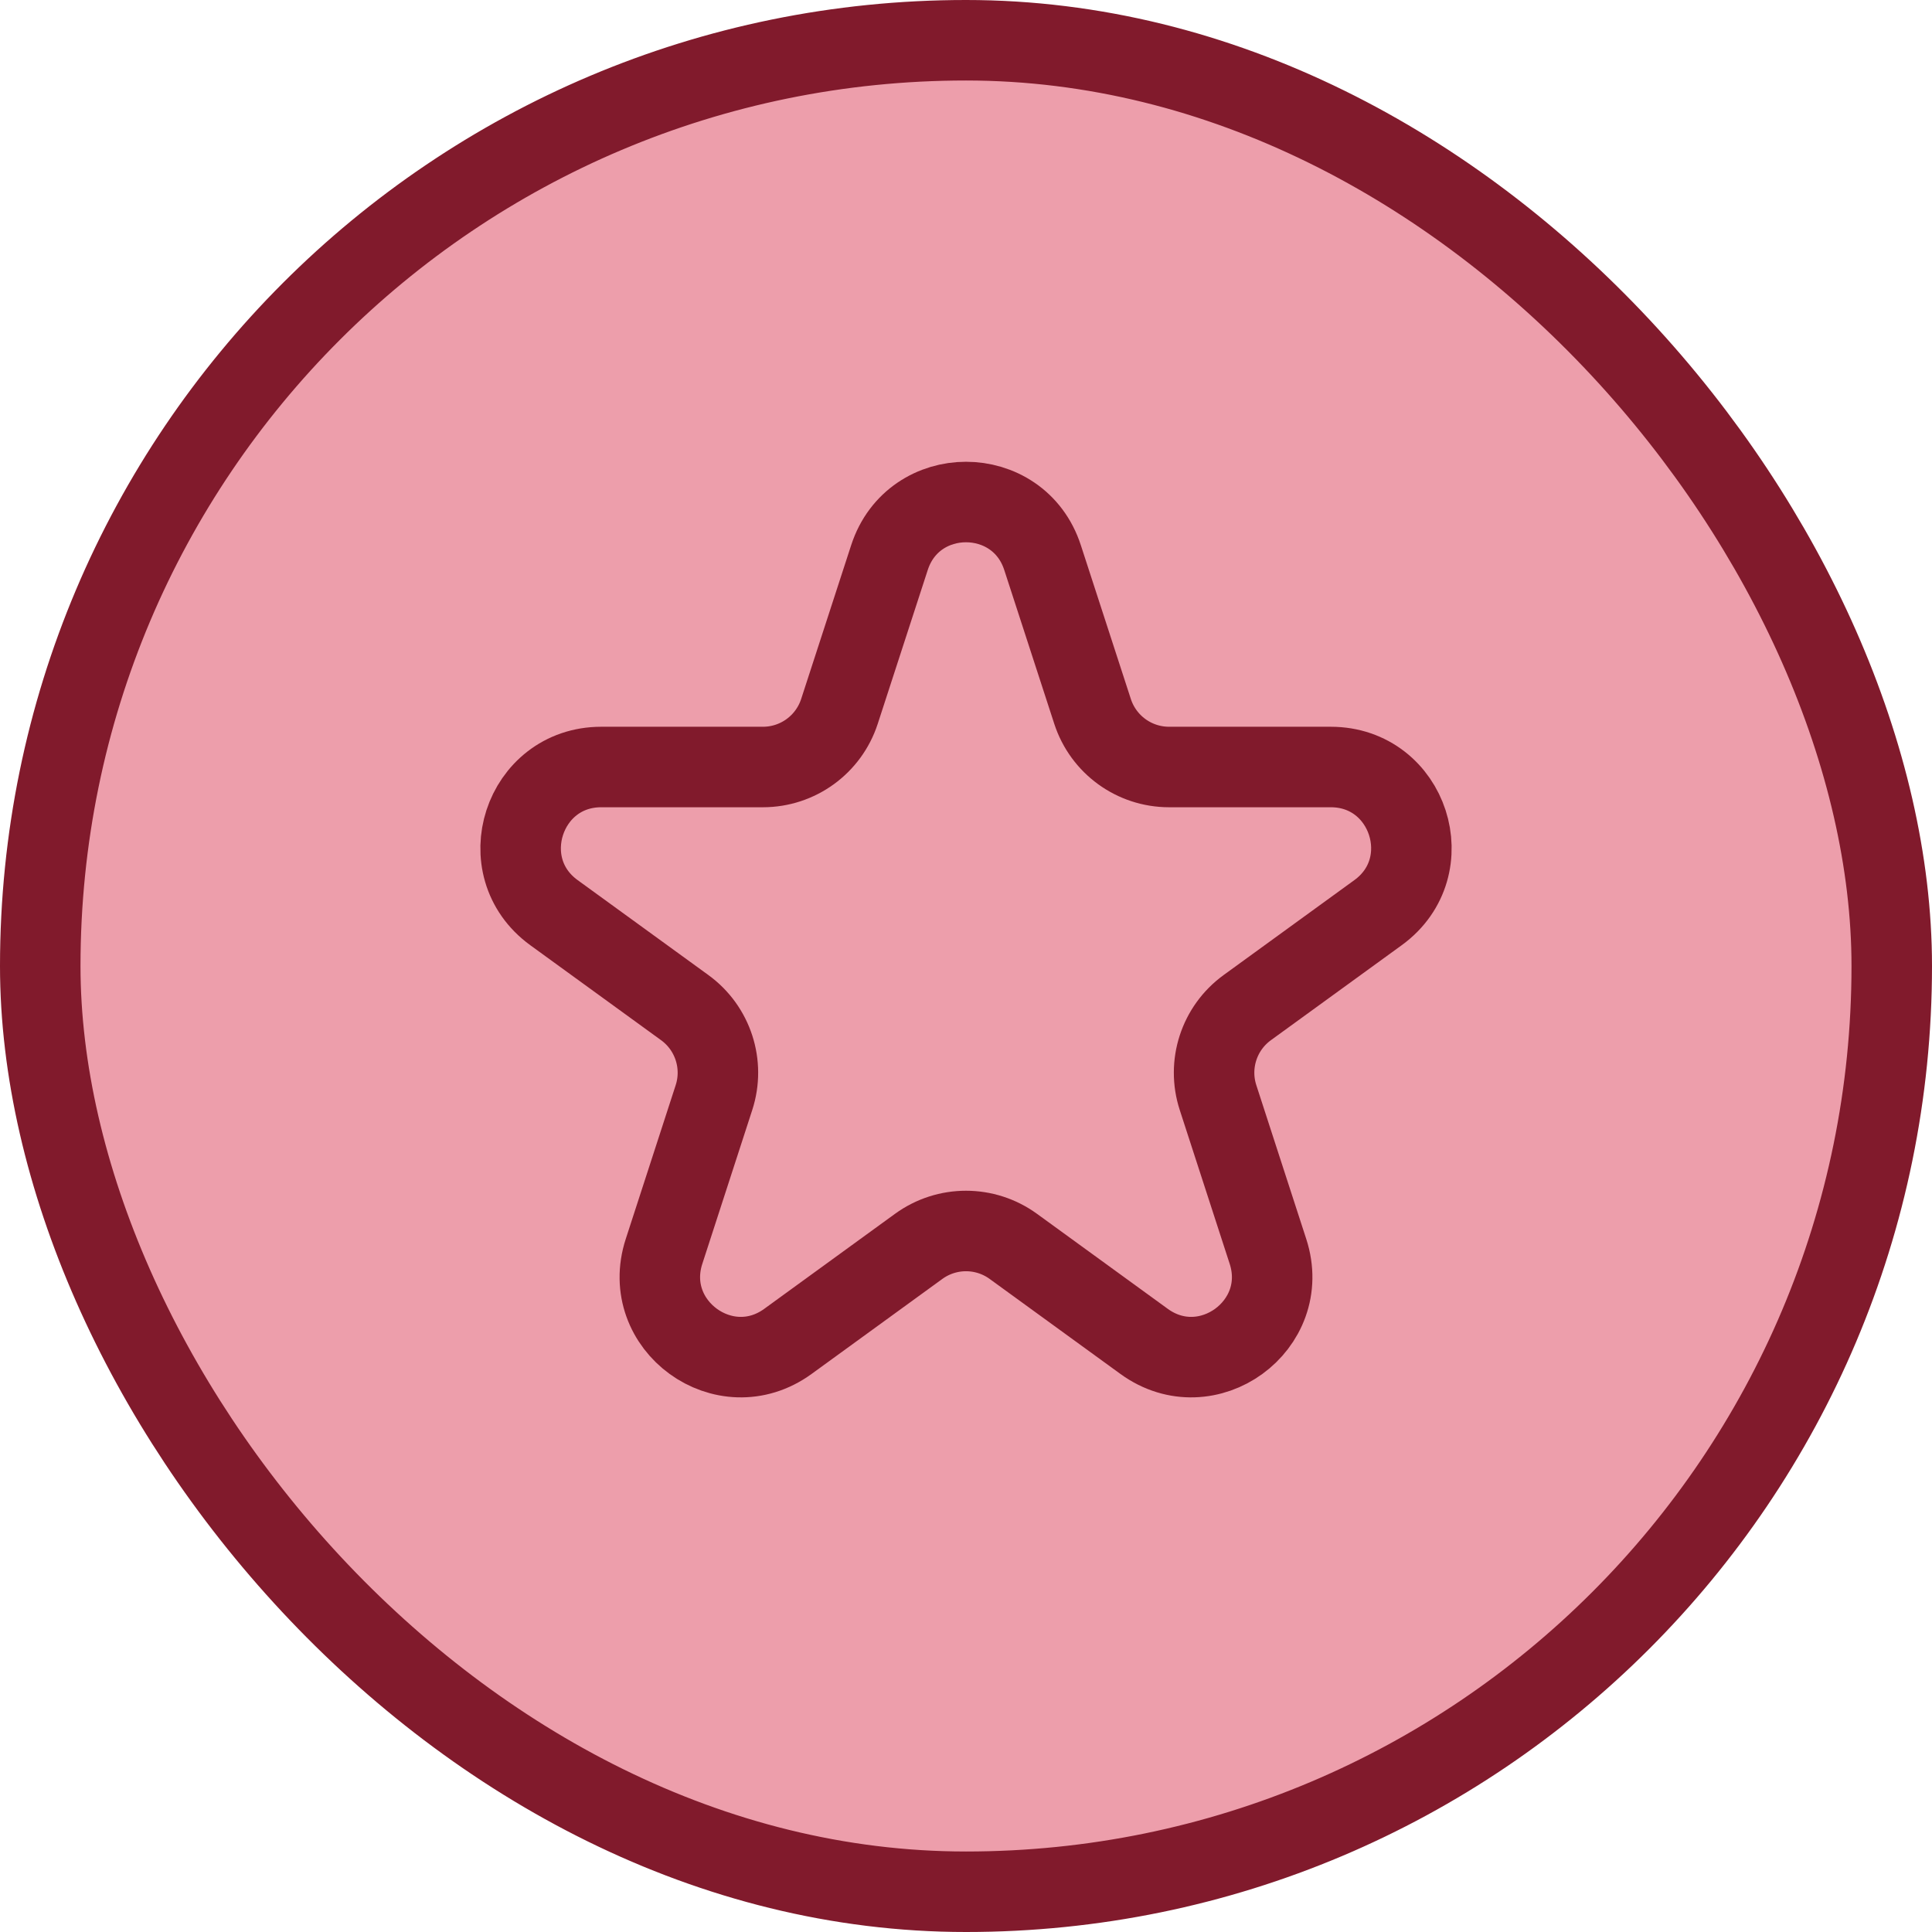 <svg width="24" height="24" viewBox="0 0 24 24" fill="none" xmlns="http://www.w3.org/2000/svg">
<rect x="0.5" y="0.5" width="23" height="23" rx="11.5" fill="#ED9EAB"/>
<rect x="0.5" y="0.5" width="23" height="23" rx="11.5" stroke="#811A2C"/>
<path d="M11.049 6.927C11.348 6.006 12.652 6.006 12.951 6.927L13.572 8.837C13.706 9.249 14.089 9.528 14.523 9.528H16.531C17.5 9.528 17.902 10.768 17.119 11.337L15.494 12.517C15.143 12.772 14.997 13.223 15.131 13.635L15.751 15.545C16.051 16.466 14.996 17.233 14.212 16.663L12.588 15.483C12.237 15.228 11.763 15.228 11.412 15.483L9.788 16.663C9.004 17.233 7.949 16.466 8.249 15.545L8.869 13.635C9.003 13.223 8.857 12.772 8.506 12.517L6.881 11.337C6.098 10.768 6.501 9.528 7.469 9.528H9.477C9.911 9.528 10.294 9.249 10.428 8.837L11.049 6.927Z" stroke="#811A2C"/>
</svg>
